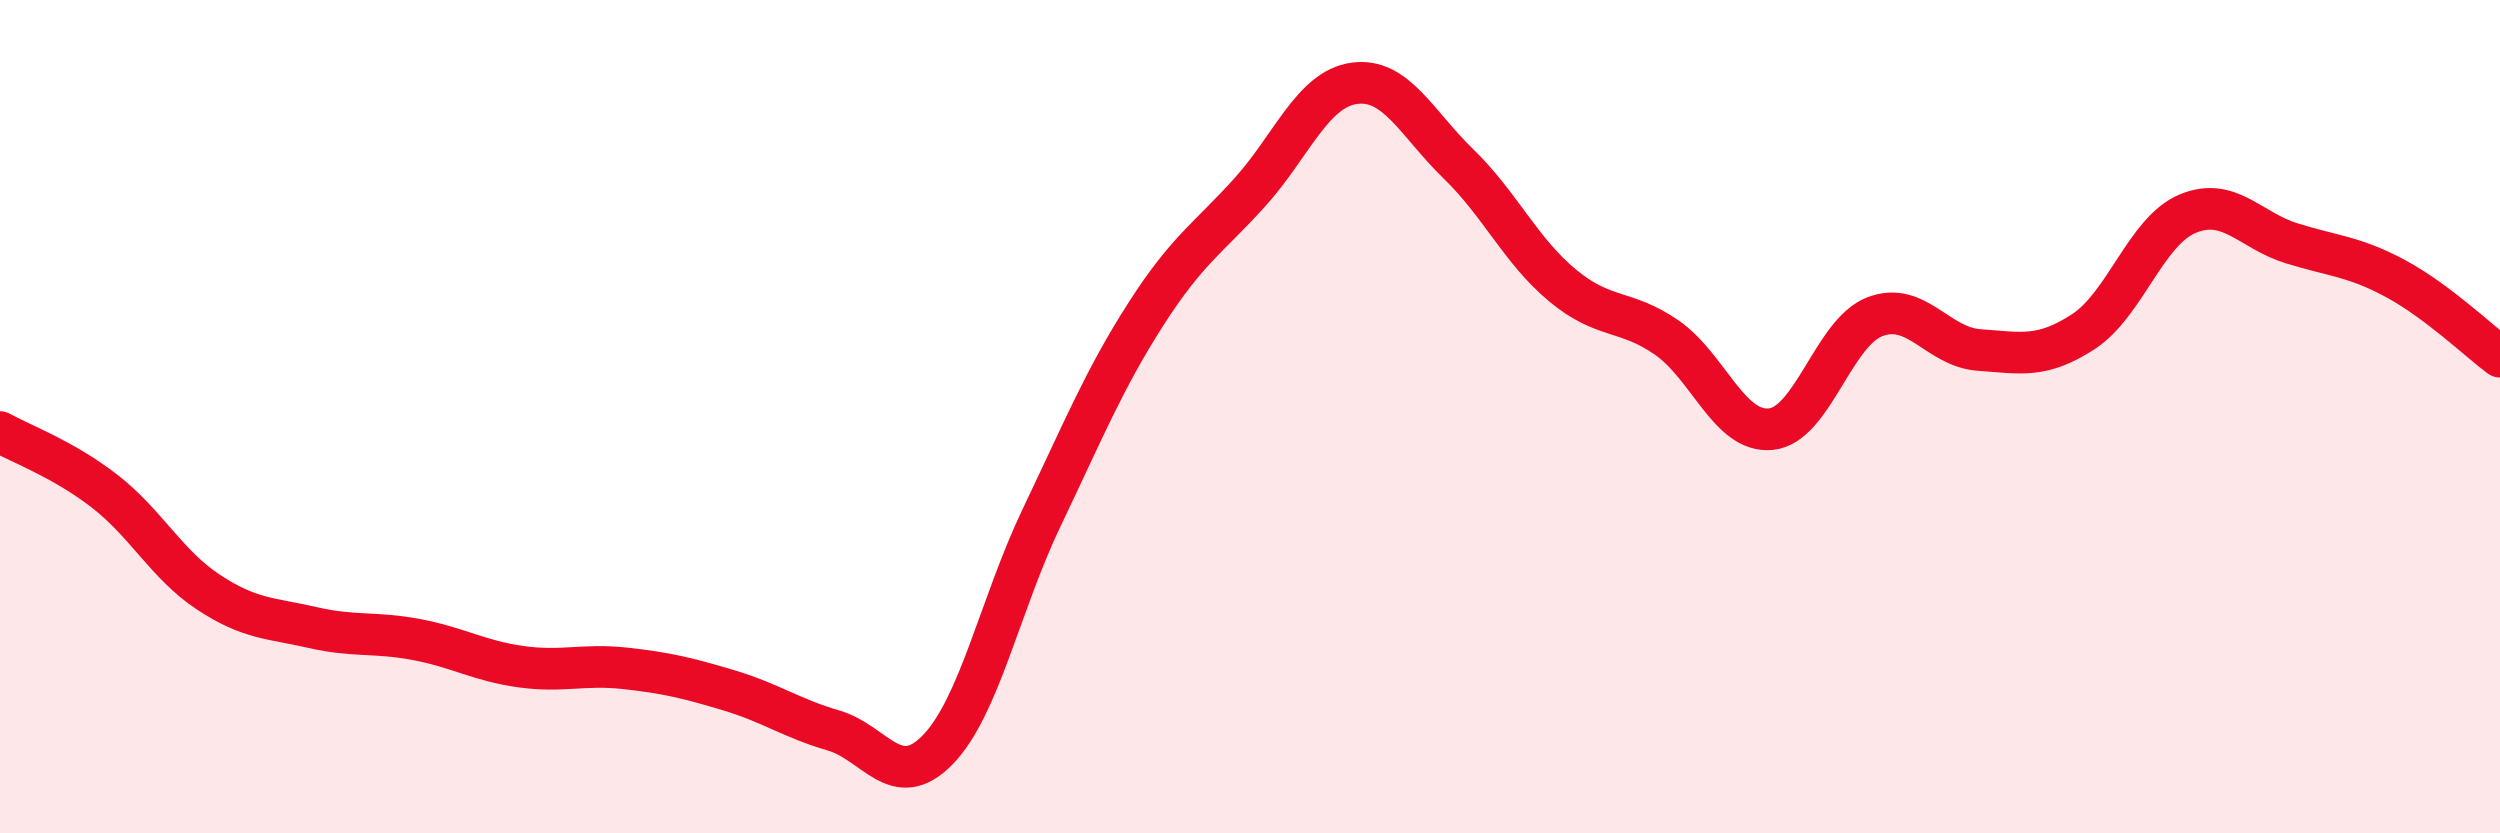 
    <svg width="60" height="20" viewBox="0 0 60 20" xmlns="http://www.w3.org/2000/svg">
      <path
        d="M 0,10.37 C 0.5,10.65 1.5,11.01 2.5,11.78 C 3.5,12.55 4,13.55 5,14.21 C 6,14.87 6.5,14.83 7.5,15.06 C 8.5,15.29 9,15.16 10,15.35 C 11,15.54 11.5,15.86 12.5,16 C 13.5,16.14 14,15.93 15,16.04 C 16,16.15 16.5,16.27 17.5,16.57 C 18.5,16.87 19,17.24 20,17.53 C 21,17.82 21.5,19.02 22.5,18 C 23.5,16.98 24,14.51 25,12.42 C 26,10.33 26.5,9.1 27.5,7.54 C 28.5,5.98 29,5.72 30,4.61 C 31,3.5 31.5,2.14 32.5,2 C 33.5,1.86 34,2.96 35,3.93 C 36,4.9 36.5,6.02 37.5,6.85 C 38.5,7.68 39,7.41 40,8.1 C 41,8.79 41.5,10.4 42.5,10.3 C 43.5,10.2 44,7.98 45,7.6 C 46,7.22 46.5,8.33 47.5,8.4 C 48.5,8.47 49,8.61 50,7.96 C 51,7.31 51.5,5.55 52.5,5.13 C 53.5,4.71 54,5.53 55,5.84 C 56,6.15 56.5,6.15 57.5,6.69 C 58.5,7.23 59.5,8.19 60,8.56L60 20L0 20Z"
        fill="#EB0A25"
        opacity="0.1"
        stroke-linecap="round"
        stroke-linejoin="round"
      />
      <path
        d="M 0,10.37 C 0.5,10.65 1.5,11.01 2.5,11.78 C 3.5,12.55 4,13.55 5,14.21 C 6,14.87 6.5,14.83 7.5,15.06 C 8.5,15.29 9,15.16 10,15.35 C 11,15.54 11.5,15.86 12.5,16 C 13.5,16.14 14,15.93 15,16.04 C 16,16.15 16.5,16.27 17.5,16.57 C 18.5,16.87 19,17.24 20,17.53 C 21,17.82 21.5,19.02 22.5,18 C 23.5,16.98 24,14.51 25,12.42 C 26,10.33 26.5,9.1 27.5,7.54 C 28.5,5.98 29,5.72 30,4.61 C 31,3.5 31.5,2.14 32.5,2 C 33.5,1.86 34,2.96 35,3.93 C 36,4.9 36.5,6.02 37.5,6.85 C 38.5,7.68 39,7.41 40,8.1 C 41,8.79 41.5,10.4 42.5,10.3 C 43.5,10.2 44,7.98 45,7.6 C 46,7.22 46.5,8.33 47.5,8.4 C 48.5,8.47 49,8.61 50,7.96 C 51,7.31 51.5,5.55 52.5,5.13 C 53.5,4.71 54,5.53 55,5.84 C 56,6.15 56.5,6.15 57.5,6.69 C 58.5,7.23 59.5,8.19 60,8.56"
        stroke="#EB0A25"
        stroke-width="1"
        fill="none"
        stroke-linecap="round"
        stroke-linejoin="round"
      />
    </svg>
  